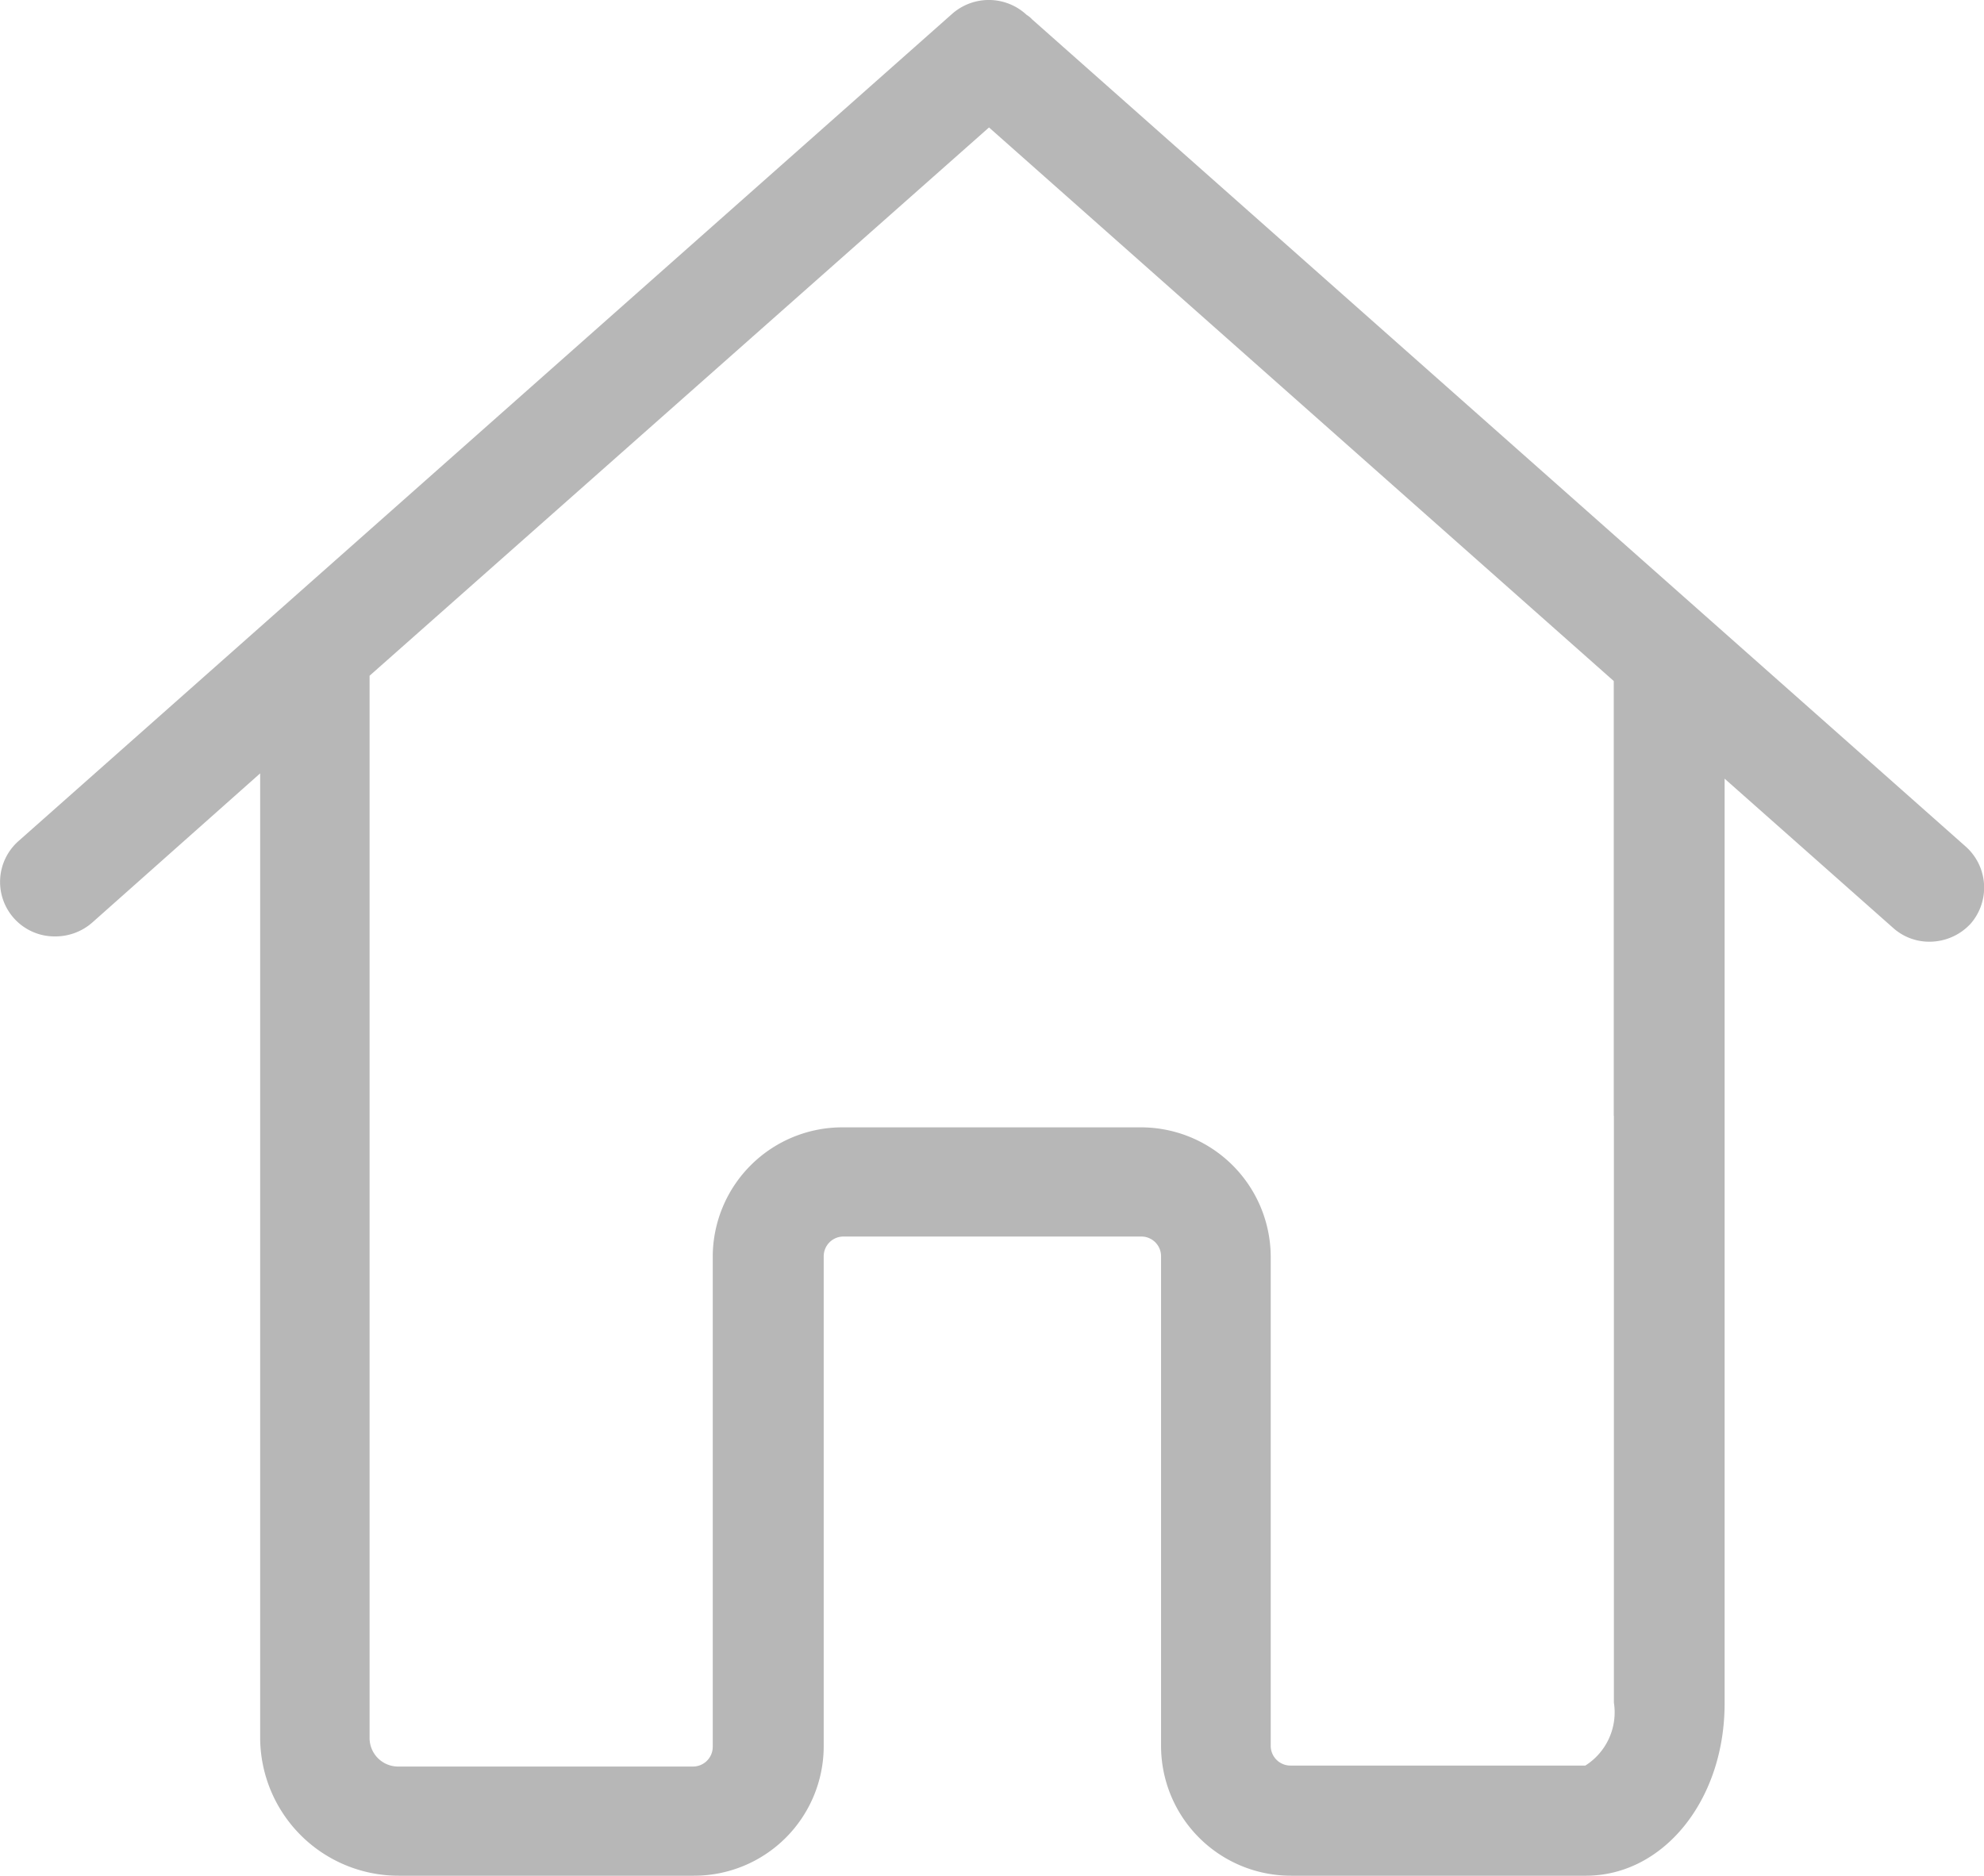 <svg xmlns="http://www.w3.org/2000/svg" width="41.25" height="39"><rect id="backgroundrect" width="100%" height="100%" x="0" y="0" fill="none" stroke="none"/>
  
<g class="currentLayer"><title>Layer 1</title><path id="Forme_800" data-name="Forme 800" class="cls-1 selected" d="M40.868,17.6 l-19.412,-17.2 a0.481,0.481 0 0 0 -0.11,-0.09 a1.153,1.153 0 0 0 -1.552,-0.02 l-19.412,17.2 a1.133,1.133 0 0 0 0.763,1.98 a1.163,1.163 0 0 0 0.764,-0.28 l3.5,-3.11 v20.06 a2.878,2.878 0 0 0 2.885,2.86 h6.126 a2.694,2.694 0 0 0 2.706,-2.68 v-10.2 a0.411,0.411 0 0 1 0.416,-0.41 H23.725 a0.41,0.41 0 0 1 0.415,0.41 v10.2 a2.7,2.7 0 0 0 2.707,2.68 h6.126 c1.612,0 2.884,-1.57 2.884,-3.58 v-19.23 l3.5,3.1 a1.121,1.121 0 0 0 0.763,0.29 a1.163,1.163 0 0 0 0.857,-0.38 A1.143,1.143 0 0 0 40.868,17.6 zm-7.313,5.6 v12.2 a1.31,1.31 0 0 1 -0.594,1.31 h-6.125 a0.411,0.411 0 0 1 -0.416,-0.41 v-10.18 a2.7,2.7 0 0 0 -2.707,-2.68 H17.525 a2.694,2.694 0 0 0 -2.706,2.68 v10.2 a0.411,0.411 0 0 1 -0.416,0.41 h-6.125 a0.593,0.593 0 0 1 -0.594,-0.59 v-22.09 l12.879,-11.4 l12.989,11.51 v9.04 h0 z" fill-opacity="1" fill="#b7b7b7"/></g></svg>